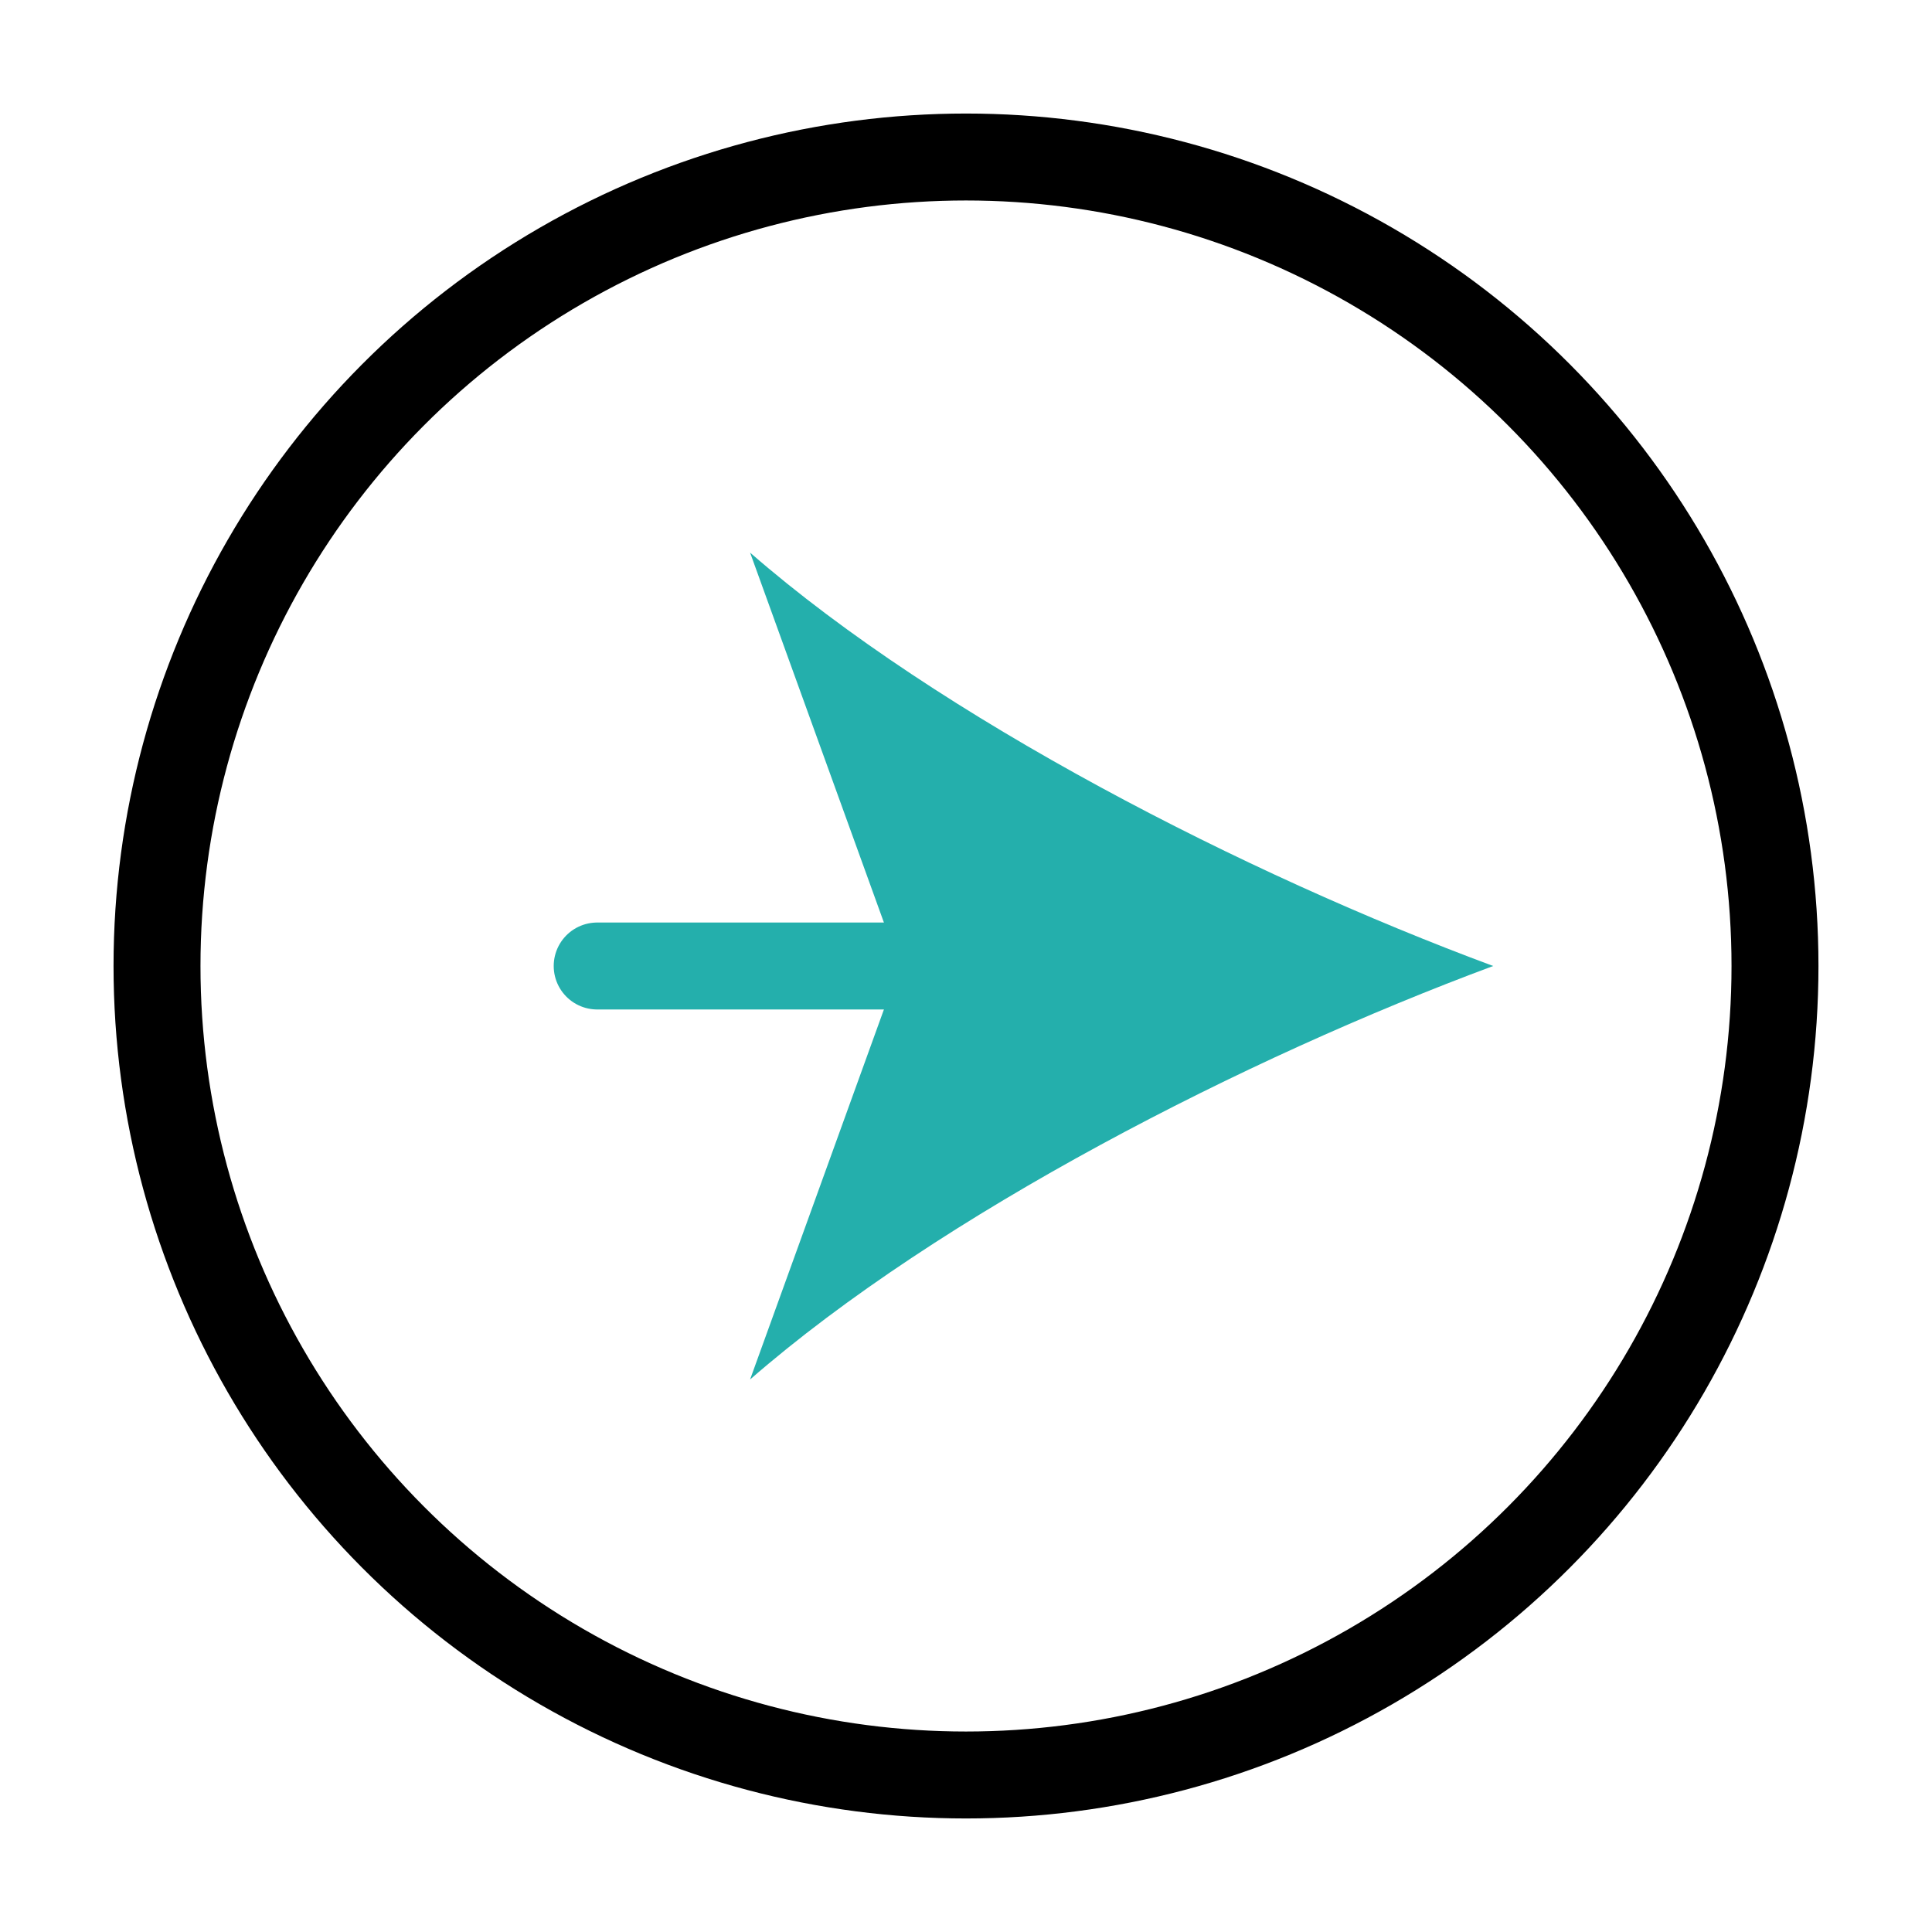 <?xml version="1.0" encoding="UTF-8"?>
<svg id="Layer_1" data-name="Layer 1" xmlns="http://www.w3.org/2000/svg" viewBox="0 0 1200 1200">
  <defs>
    <style>
      .cls-1 {
        stroke: #000;
      }

      .cls-1, .cls-2 {
        fill: none;
        stroke-linecap: round;
        stroke-linejoin: round;
        stroke-width: 54px;
      }

      .cls-3 {
        fill: #24afac;
      }

      .cls-2 {
        stroke: #24afac;
      }
    </style>
  </defs>
  <circle class="cls-1" cx="600" cy="600" r="502.48"/>
  <g>
    <line class="cls-2" x1="370.92" y1="600" x2="601.55" y2="600"/>
    <path class="cls-3" d="M927.45,600c-153.35,56.9-343.62,153.98-461.56,256.82l92.89-256.82-92.89-256.76c117.94,102.83,308.21,199.92,461.56,256.76Z"/>
  </g>
</svg>